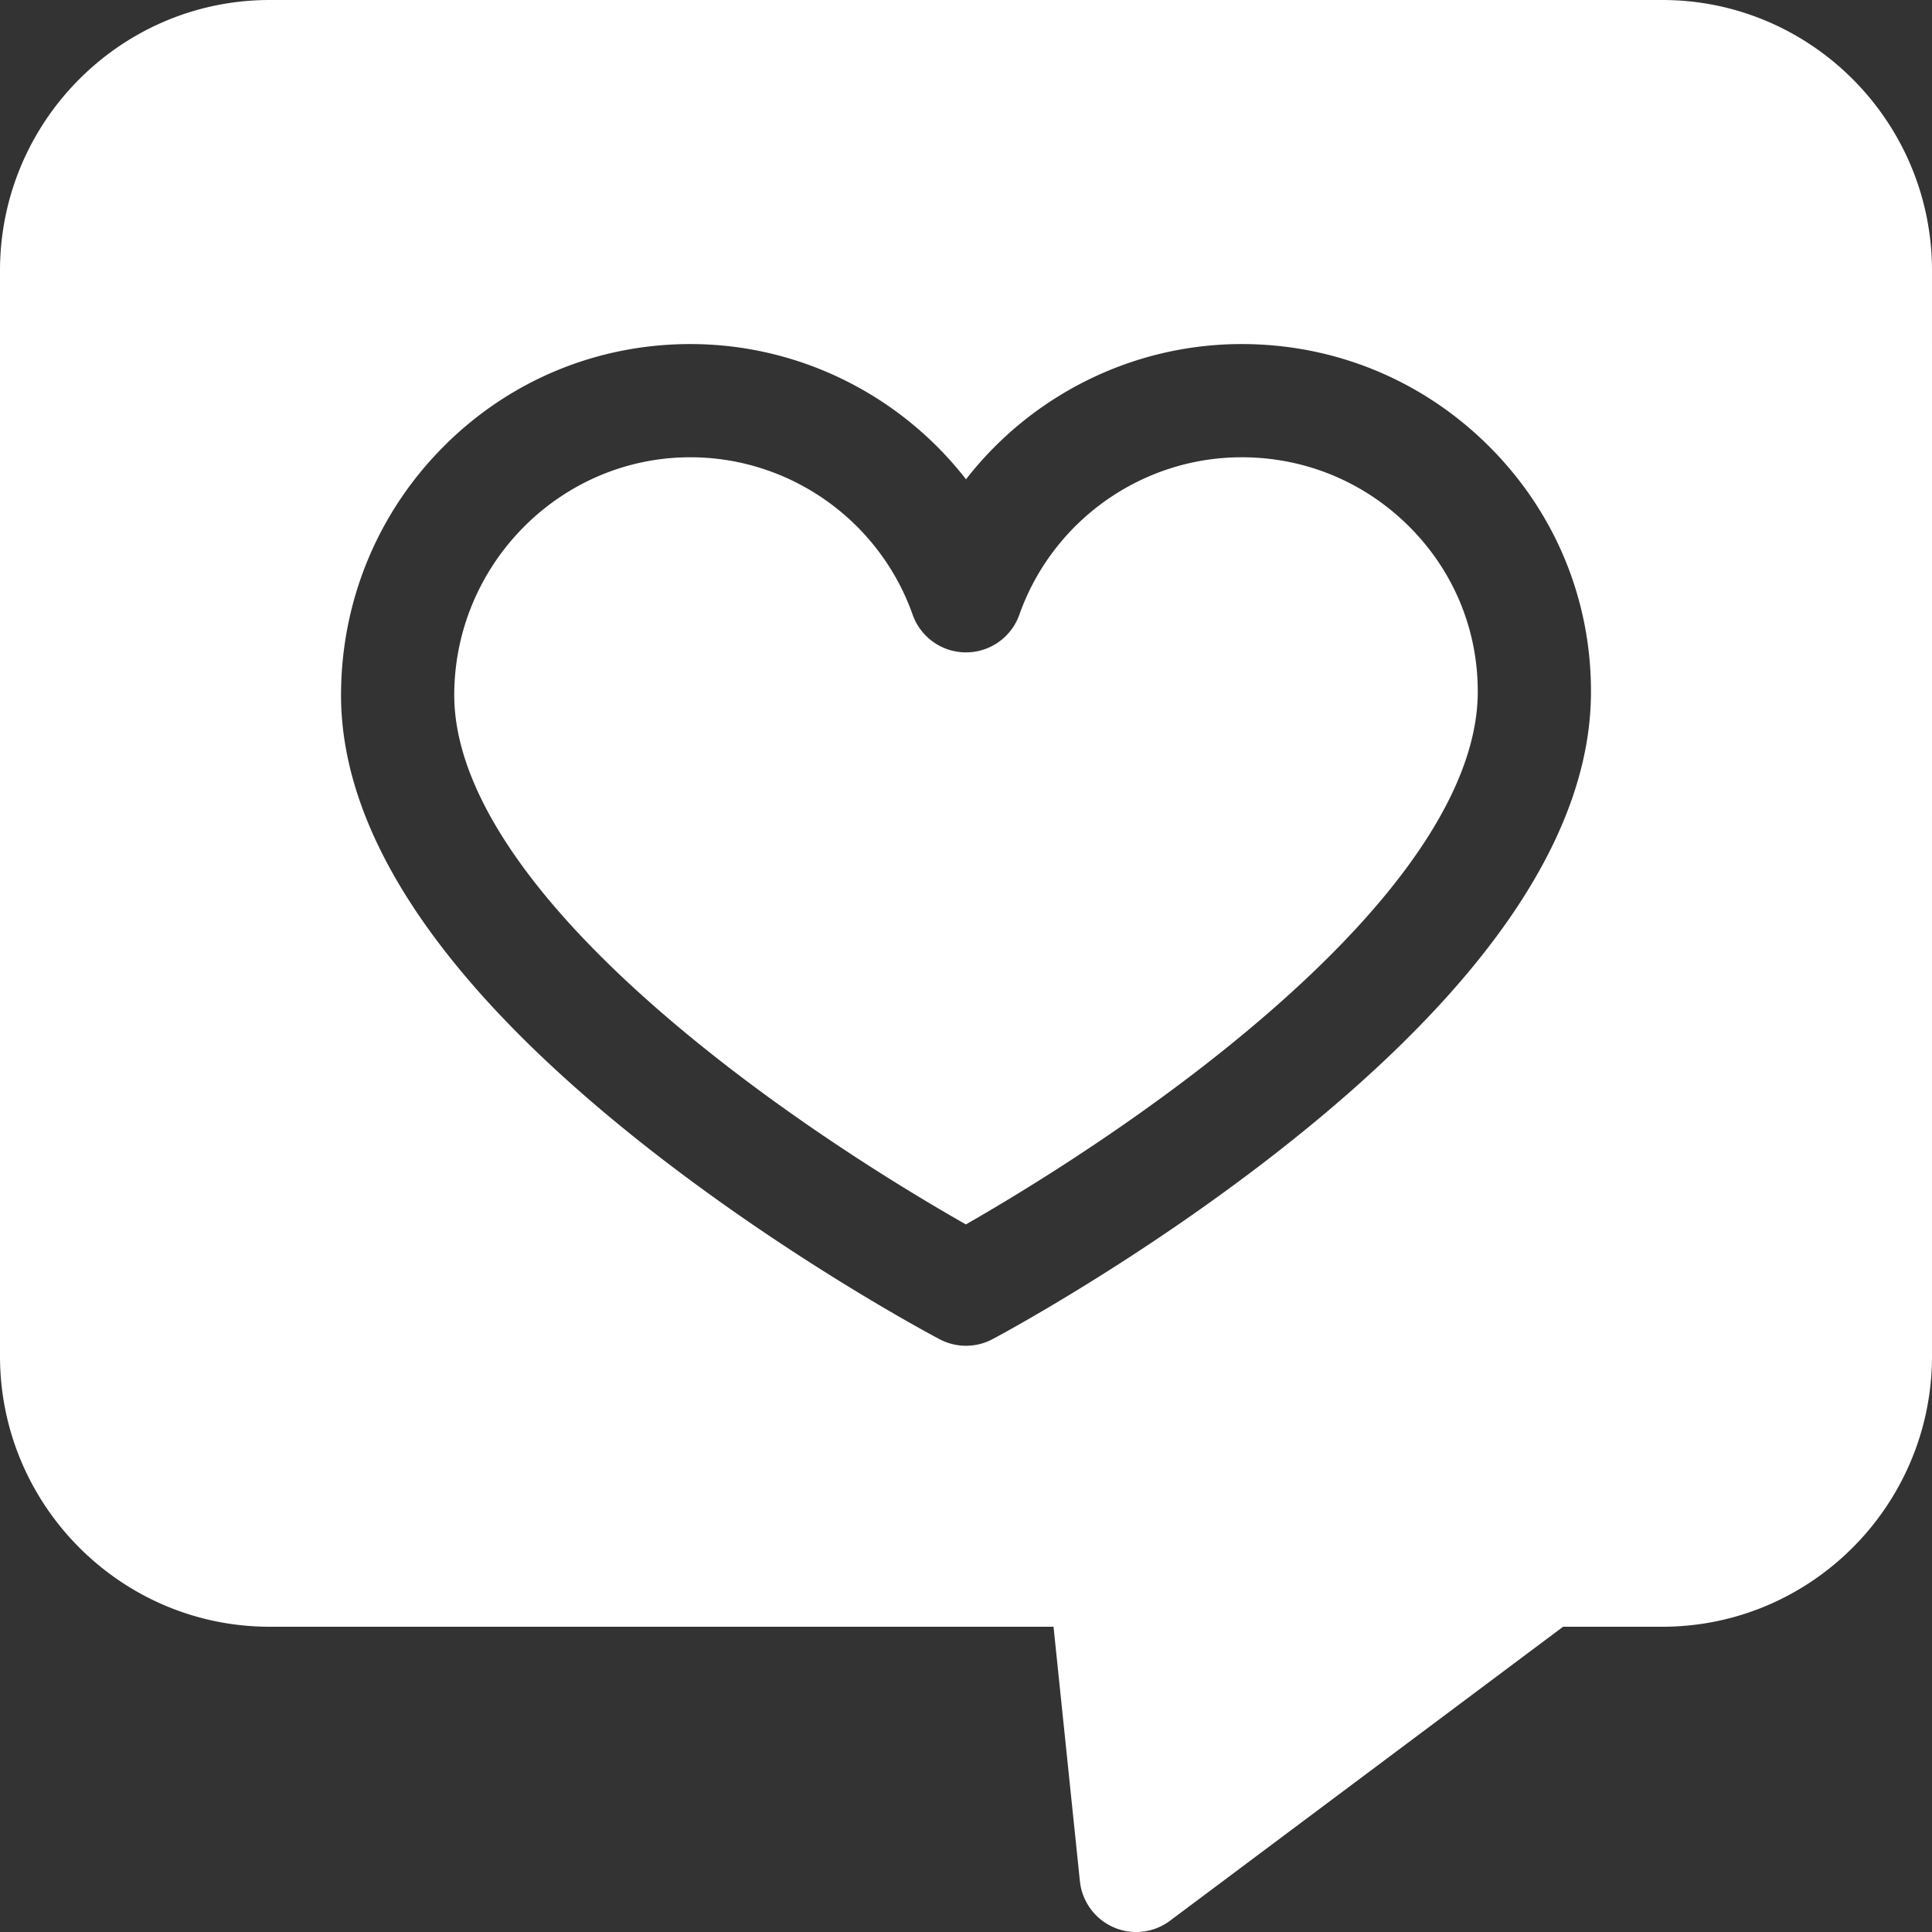 <?xml version="1.0" encoding="UTF-8"?> <svg xmlns="http://www.w3.org/2000/svg" xmlns:xlink="http://www.w3.org/1999/xlink" version="1.1" width="512" height="512" x="0" y="0" viewBox="0 0 512 512" style="enable-background:new 0 0 512 512" xml:space="preserve" class=""><rect x="0" y="0" width="512" height="512" fill="#333333" stroke="none"/><g><path d="M329.059 121.18c-26.407 0-50.082 16.761-58.918 41.71a15 15 0 0 1-28.282 0c-8.836-24.949-32.511-41.71-58.918-41.71-34.257 0-62.324 28.113-62.562 62.668-.192 27.191 23.805 60.527 69.383 96.402 26.793 21.09 53.804 37.195 66.21 44.234 12.403-7.093 39.45-23.332 66.165-44.476 45.27-35.832 69.297-69.153 69.484-96.367.117-16.52-6.273-32.114-17.984-43.91-11.883-11.961-27.715-18.551-44.578-18.551zm0 0" fill="#ffffff" opacity="1" data-original="#000000" class=""></path><path d="M440.523 0H71.48C32.066 0 0 32.176 0 71.723v287.66c0 39.547 32.066 71.722 71.48 71.722h207.715l6.985 67.399a15.057 15.057 0 0 0 8.894 12.23 14.993 14.993 0 0 0 6.024 1.266c3.18 0 6.332-1.012 8.964-2.984l104.172-77.91h26.29c39.41 0 71.476-32.176 71.476-71.723V71.723C512 32.176 479.934 0 440.523 0zM340.406 303.809c-38.215 30.187-75.793 50.242-77.375 51.082a14.998 14.998 0 0 1-14.023.02c-1.594-.84-39.442-20.895-77.801-51.087-53.89-42.418-81.09-82.851-80.828-120.183.172-24.711 9.832-47.914 27.207-65.336 17.445-17.493 40.656-27.125 65.36-27.125 29.03 0 55.831 13.68 73.054 35.84 17.223-22.16 44.023-35.84 73.059-35.84 24.918 0 48.308 9.734 65.863 27.414 17.39 17.508 26.871 40.683 26.7 65.254-.259 37.234-27.583 77.593-81.216 119.96zm0 0" fill="#ffffff" opacity="1" data-original="#000000" class=""></path></g></svg> 